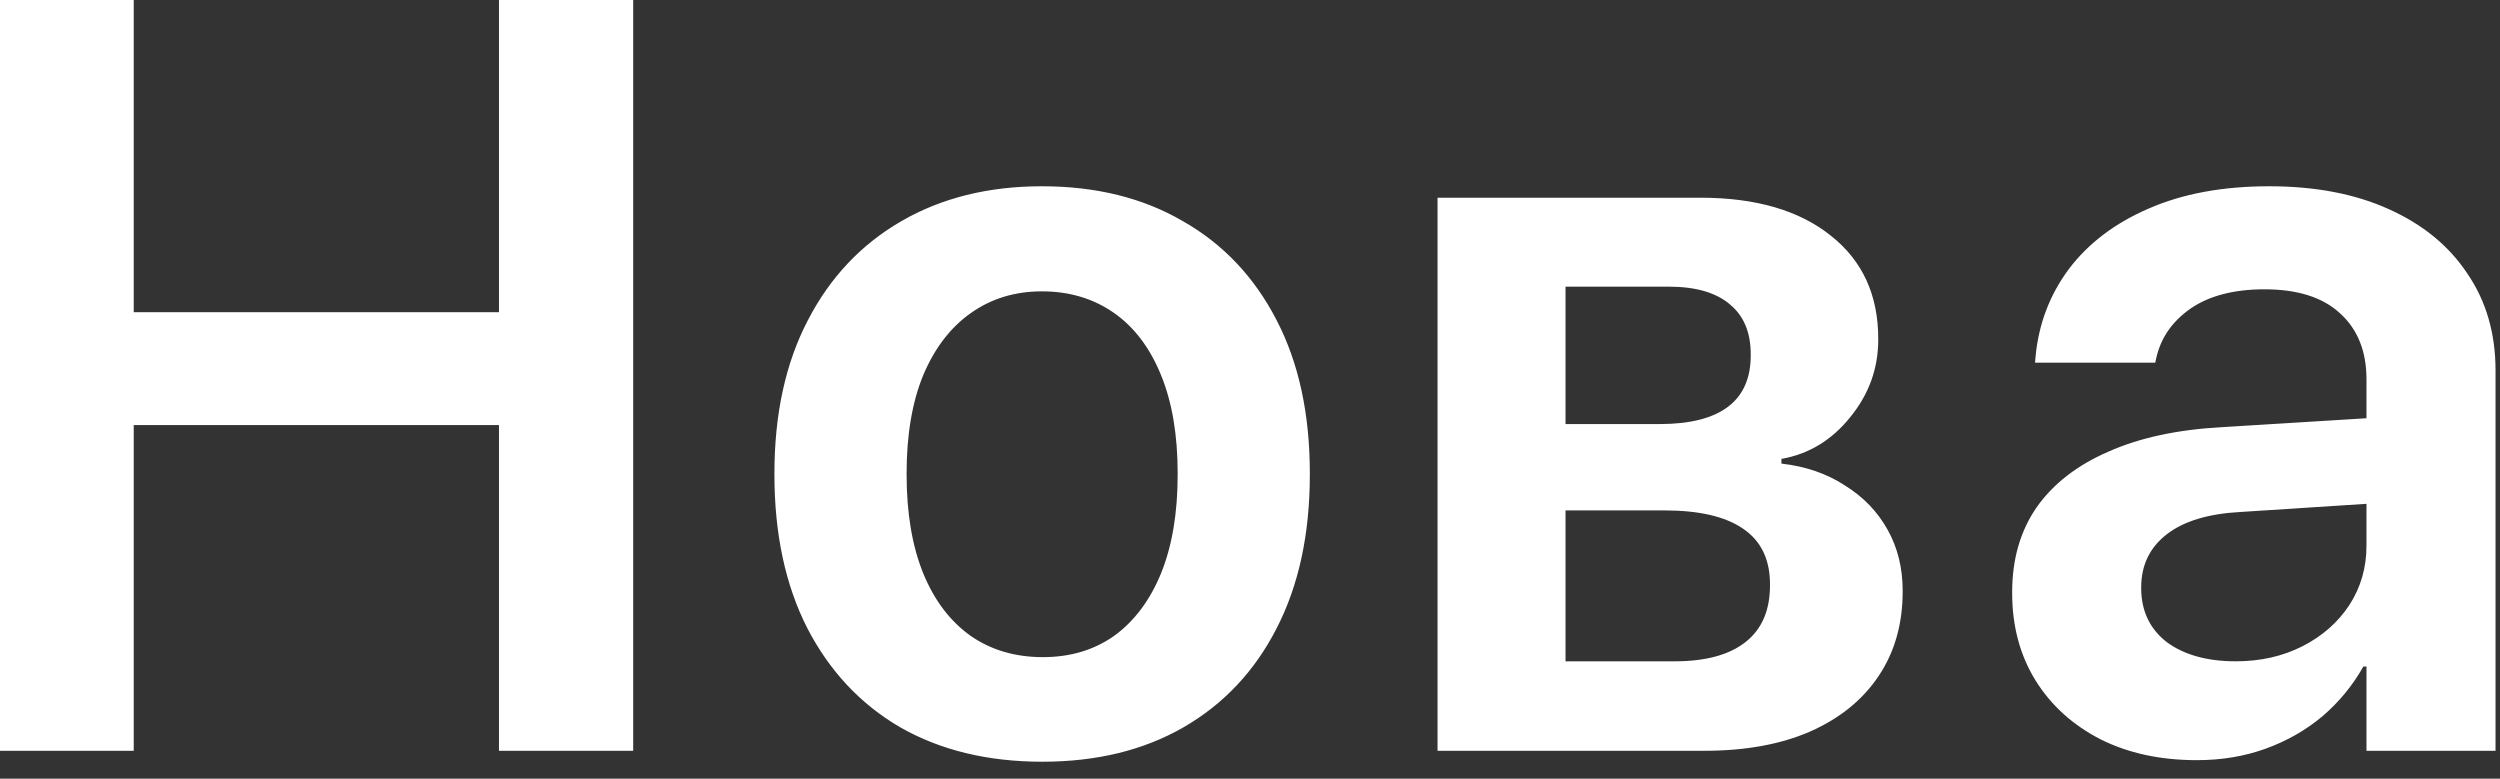 <?xml version="1.0" encoding="UTF-8"?> <svg xmlns="http://www.w3.org/2000/svg" width="61" height="19" viewBox="0 0 61 19" fill="none"><rect x="0" y="0" width="61" height="19" fill="#333333" stroke="none"/><path d="M0 18.319V0H3.263V7.617H12.175V0H15.45V18.319H12.175V10.372H3.263V18.319H0ZM25.434 18.586C24.105 18.586 22.95 18.307 21.968 17.748C20.995 17.181 20.238 16.373 19.696 15.323C19.163 14.274 18.896 13.025 18.896 11.578V11.553C18.896 10.105 19.167 8.861 19.709 7.82C20.25 6.771 21.012 5.963 21.994 5.396C22.976 4.828 24.118 4.545 25.422 4.545C26.742 4.545 27.889 4.828 28.862 5.396C29.844 5.954 30.605 6.758 31.147 7.808C31.689 8.849 31.96 10.097 31.96 11.553V11.578C31.96 13.034 31.689 14.287 31.147 15.336C30.614 16.377 29.857 17.181 28.875 17.748C27.901 18.307 26.755 18.586 25.434 18.586ZM25.447 16.034C26.116 16.034 26.695 15.861 27.186 15.514C27.677 15.158 28.058 14.65 28.329 13.99C28.6 13.322 28.735 12.518 28.735 11.578V11.553C28.735 10.613 28.6 9.813 28.329 9.153C28.058 8.485 27.673 7.977 27.174 7.63C26.674 7.283 26.09 7.109 25.422 7.109C24.761 7.109 24.182 7.287 23.682 7.643C23.192 7.99 22.806 8.493 22.527 9.153C22.256 9.813 22.121 10.613 22.121 11.553V11.578C22.121 12.518 22.256 13.322 22.527 13.99C22.798 14.65 23.183 15.158 23.682 15.514C24.182 15.861 24.77 16.034 25.447 16.034ZM35.076 18.319V4.824H41.487C42.841 4.824 43.903 5.133 44.673 5.751C45.444 6.36 45.829 7.198 45.829 8.265V8.29C45.829 8.993 45.6 9.623 45.143 10.182C44.694 10.74 44.136 11.079 43.467 11.197V11.312C44.06 11.379 44.576 11.557 45.016 11.845C45.465 12.124 45.812 12.484 46.057 12.924C46.303 13.364 46.425 13.859 46.425 14.409V14.435C46.425 15.222 46.231 15.907 45.841 16.491C45.452 17.075 44.893 17.528 44.166 17.85C43.446 18.163 42.587 18.319 41.588 18.319H35.076ZM38.199 16.136H40.865C41.618 16.136 42.194 15.979 42.591 15.666C42.989 15.353 43.188 14.892 43.188 14.282V14.257C43.188 13.648 42.968 13.195 42.528 12.898C42.096 12.602 41.457 12.454 40.611 12.454H38.199V16.136ZM38.199 10.347H40.496C41.233 10.347 41.787 10.207 42.16 9.928C42.532 9.648 42.718 9.229 42.718 8.671V8.646C42.718 8.112 42.549 7.706 42.21 7.427C41.872 7.139 41.377 6.995 40.725 6.995H38.199V10.347ZM53.604 18.548C52.715 18.548 51.932 18.379 51.255 18.04C50.578 17.693 50.049 17.215 49.668 16.605C49.287 15.988 49.097 15.277 49.097 14.473V14.447C49.097 13.643 49.296 12.954 49.694 12.378C50.1 11.802 50.684 11.35 51.446 11.02C52.207 10.681 53.13 10.482 54.213 10.423L59.367 10.105V12.188L54.67 12.492C53.883 12.534 53.282 12.716 52.867 13.038C52.453 13.36 52.245 13.791 52.245 14.333V14.346C52.245 14.904 52.453 15.344 52.867 15.666C53.291 15.979 53.853 16.136 54.556 16.136C55.157 16.136 55.698 16.013 56.181 15.768C56.663 15.522 57.044 15.188 57.323 14.765C57.603 14.333 57.742 13.851 57.742 13.317V9.255C57.742 8.569 57.526 8.032 57.095 7.643C56.672 7.253 56.058 7.059 55.254 7.059C54.509 7.059 53.908 7.215 53.451 7.528C53.003 7.841 52.724 8.243 52.613 8.734L52.588 8.849H49.655L49.668 8.696C49.744 7.901 50.015 7.19 50.481 6.563C50.955 5.937 51.602 5.446 52.423 5.091C53.252 4.727 54.234 4.545 55.368 4.545C56.494 4.545 57.467 4.731 58.288 5.104C59.118 5.476 59.757 6.001 60.205 6.678C60.662 7.346 60.891 8.133 60.891 9.039V18.319H57.742V16.263H57.666C57.404 16.728 57.069 17.134 56.663 17.481C56.257 17.82 55.796 18.082 55.279 18.269C54.763 18.455 54.205 18.548 53.604 18.548Z" fill="white"></path></svg> 